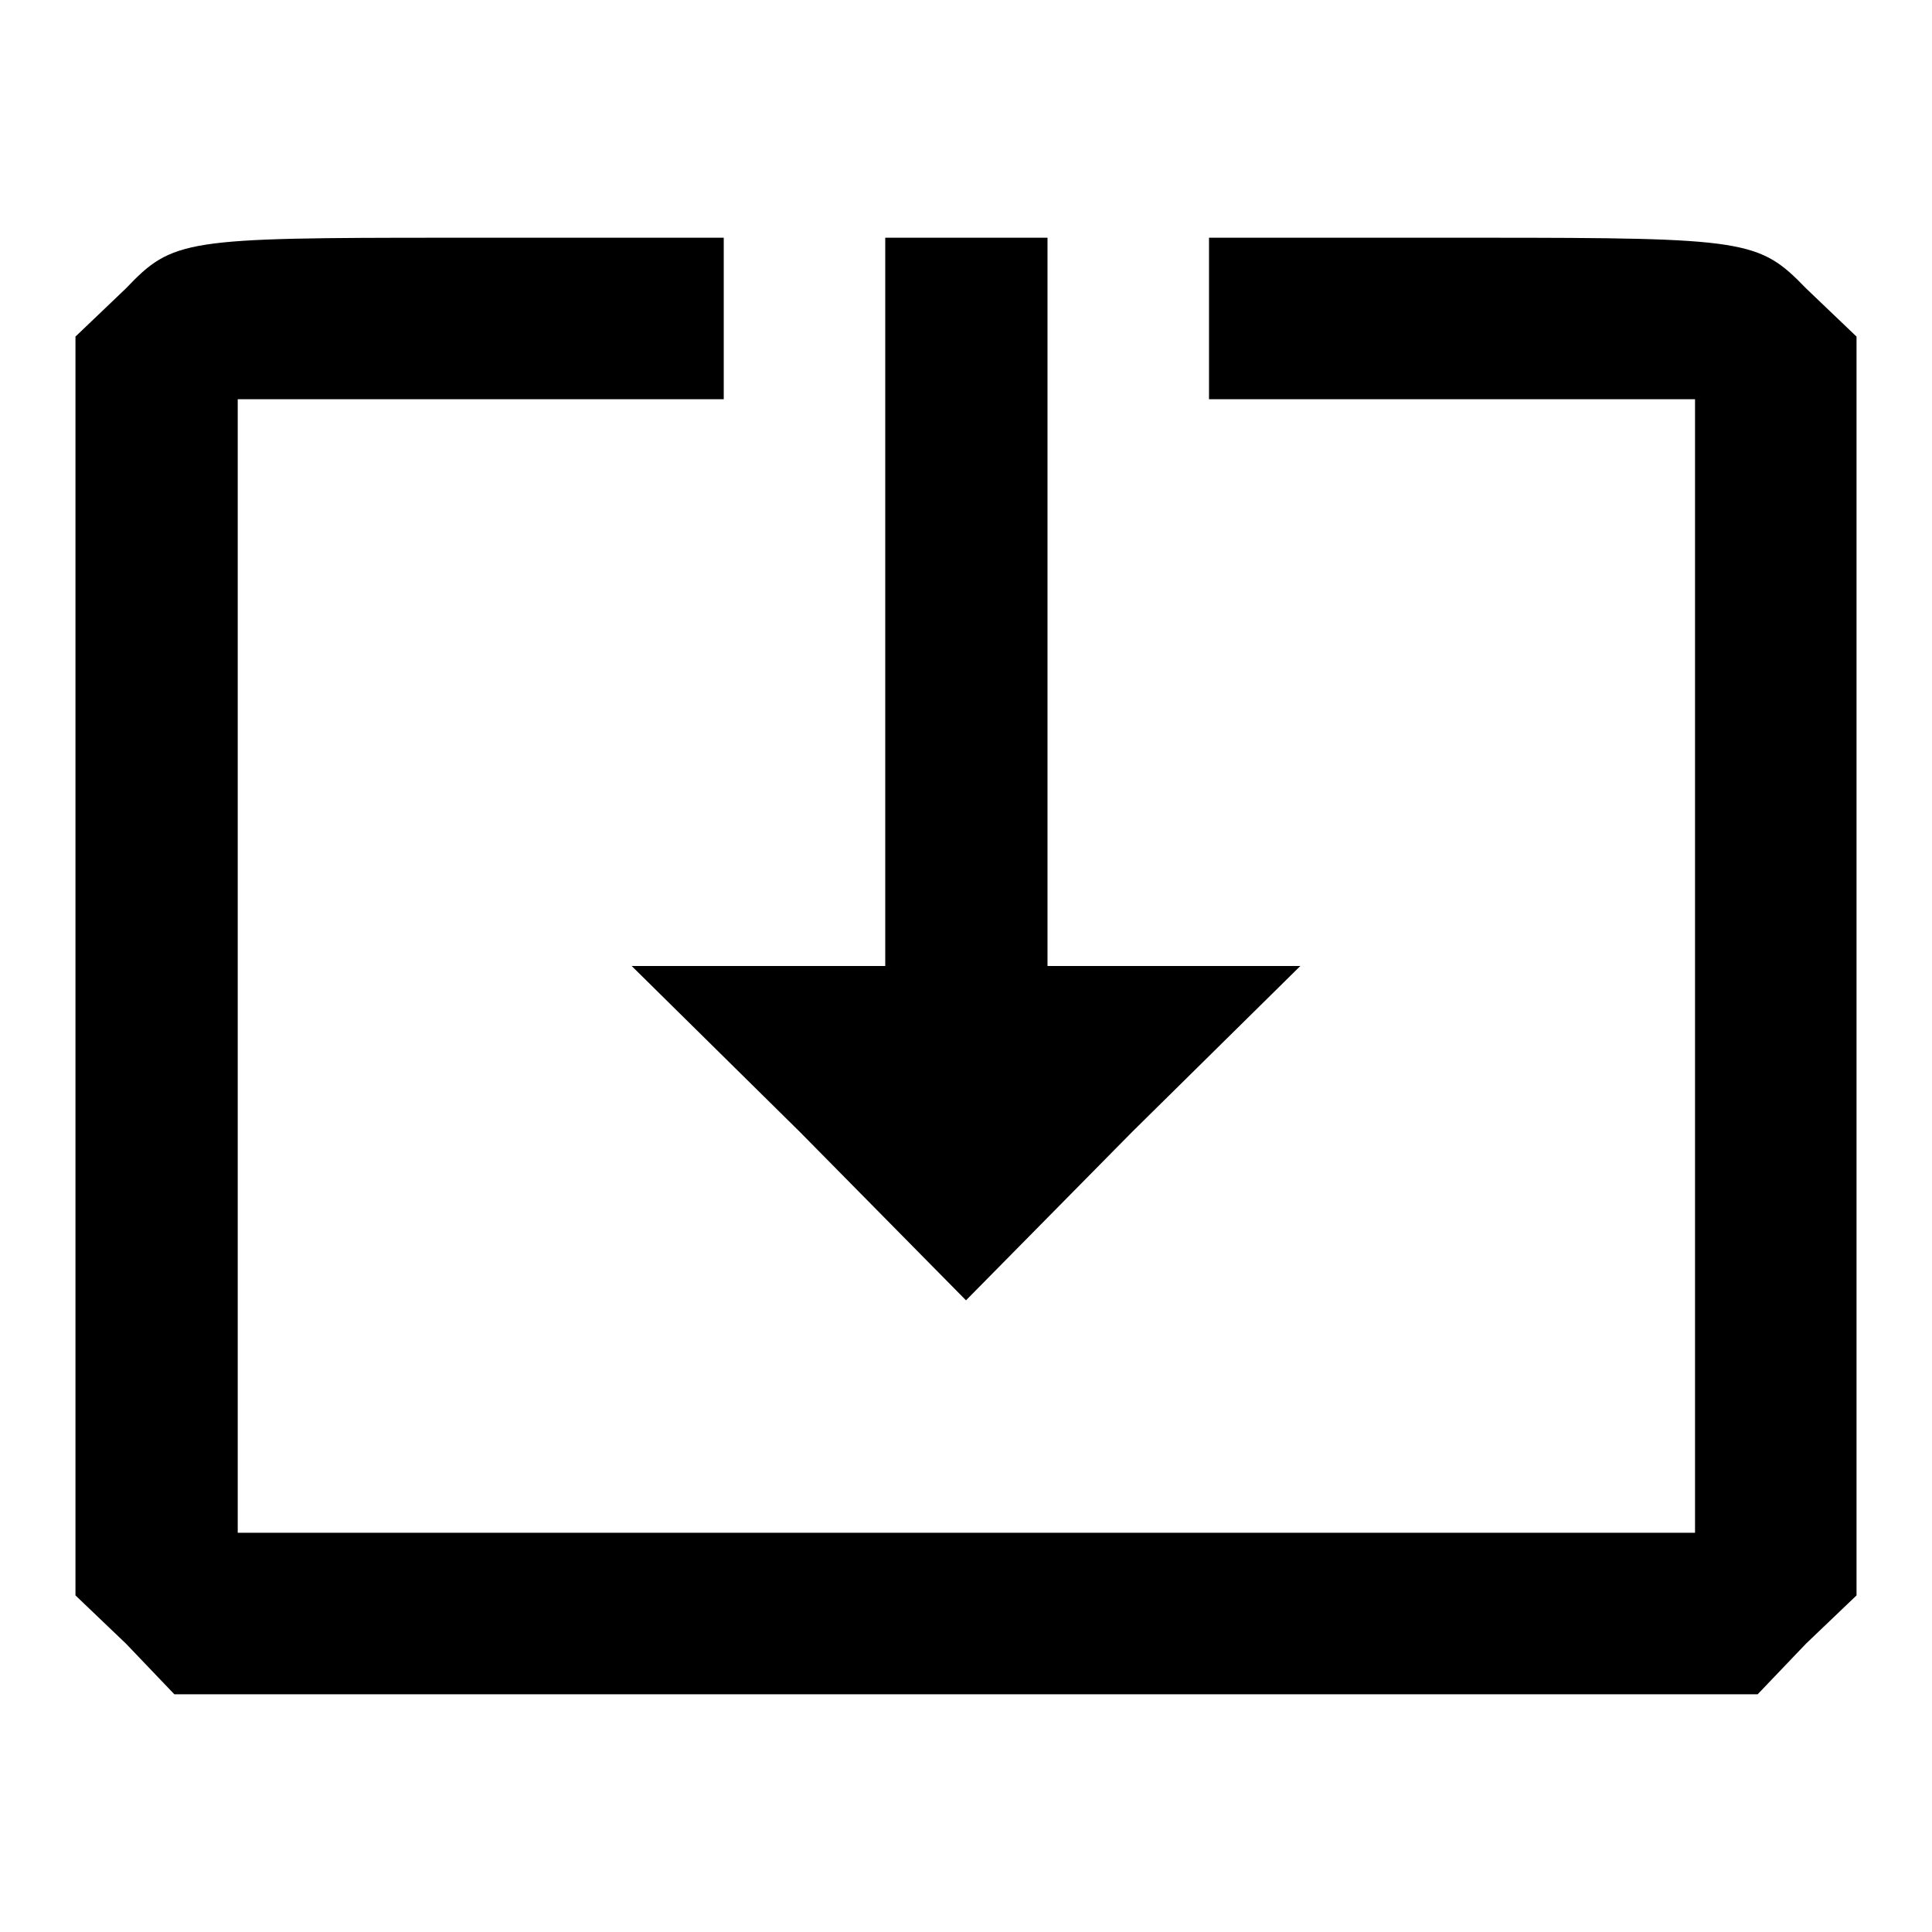 <?xml version="1.0" encoding="utf-8"?>
<!-- Svg Vector Icons : http://www.onlinewebfonts.com/icon -->
<!DOCTYPE svg PUBLIC "-//W3C//DTD SVG 1.1//EN" "http://www.w3.org/Graphics/SVG/1.1/DTD/svg11.dtd">
<svg version="1.1" xmlns="http://www.w3.org/2000/svg" xmlns:xlink="http://www.w3.org/1999/xlink" x="0px" y="0px" viewBox="0 0 256 256" enable-background="new 0 0 256 256" xml:space="preserve">
<g><g><g><path fill="#000000" d="M16.7,38.2L10,44.6V128v83.4l6.7,6.4l6.4,6.7H128h104.9l6.4-6.7l6.7-6.4V128V44.6l-6.7-6.4c-6.2-6.4-7.8-6.7-42.9-6.7h-36.2v10.7v10.7h32.2h32.2V128v75.1H128H31.5V128V52.9h32.2h32.2V42.2V31.5H59.6C24.5,31.5,22.9,31.7,16.7,38.2z"/><path fill="#000000" d="M117.3,79.7V128h-16.6H83.7l22.3,22l22,22.3l22-22.3l22.3-22h-16.9h-16.6V79.7V31.5H128h-10.7V79.7z"/></g></g></g>
</svg>